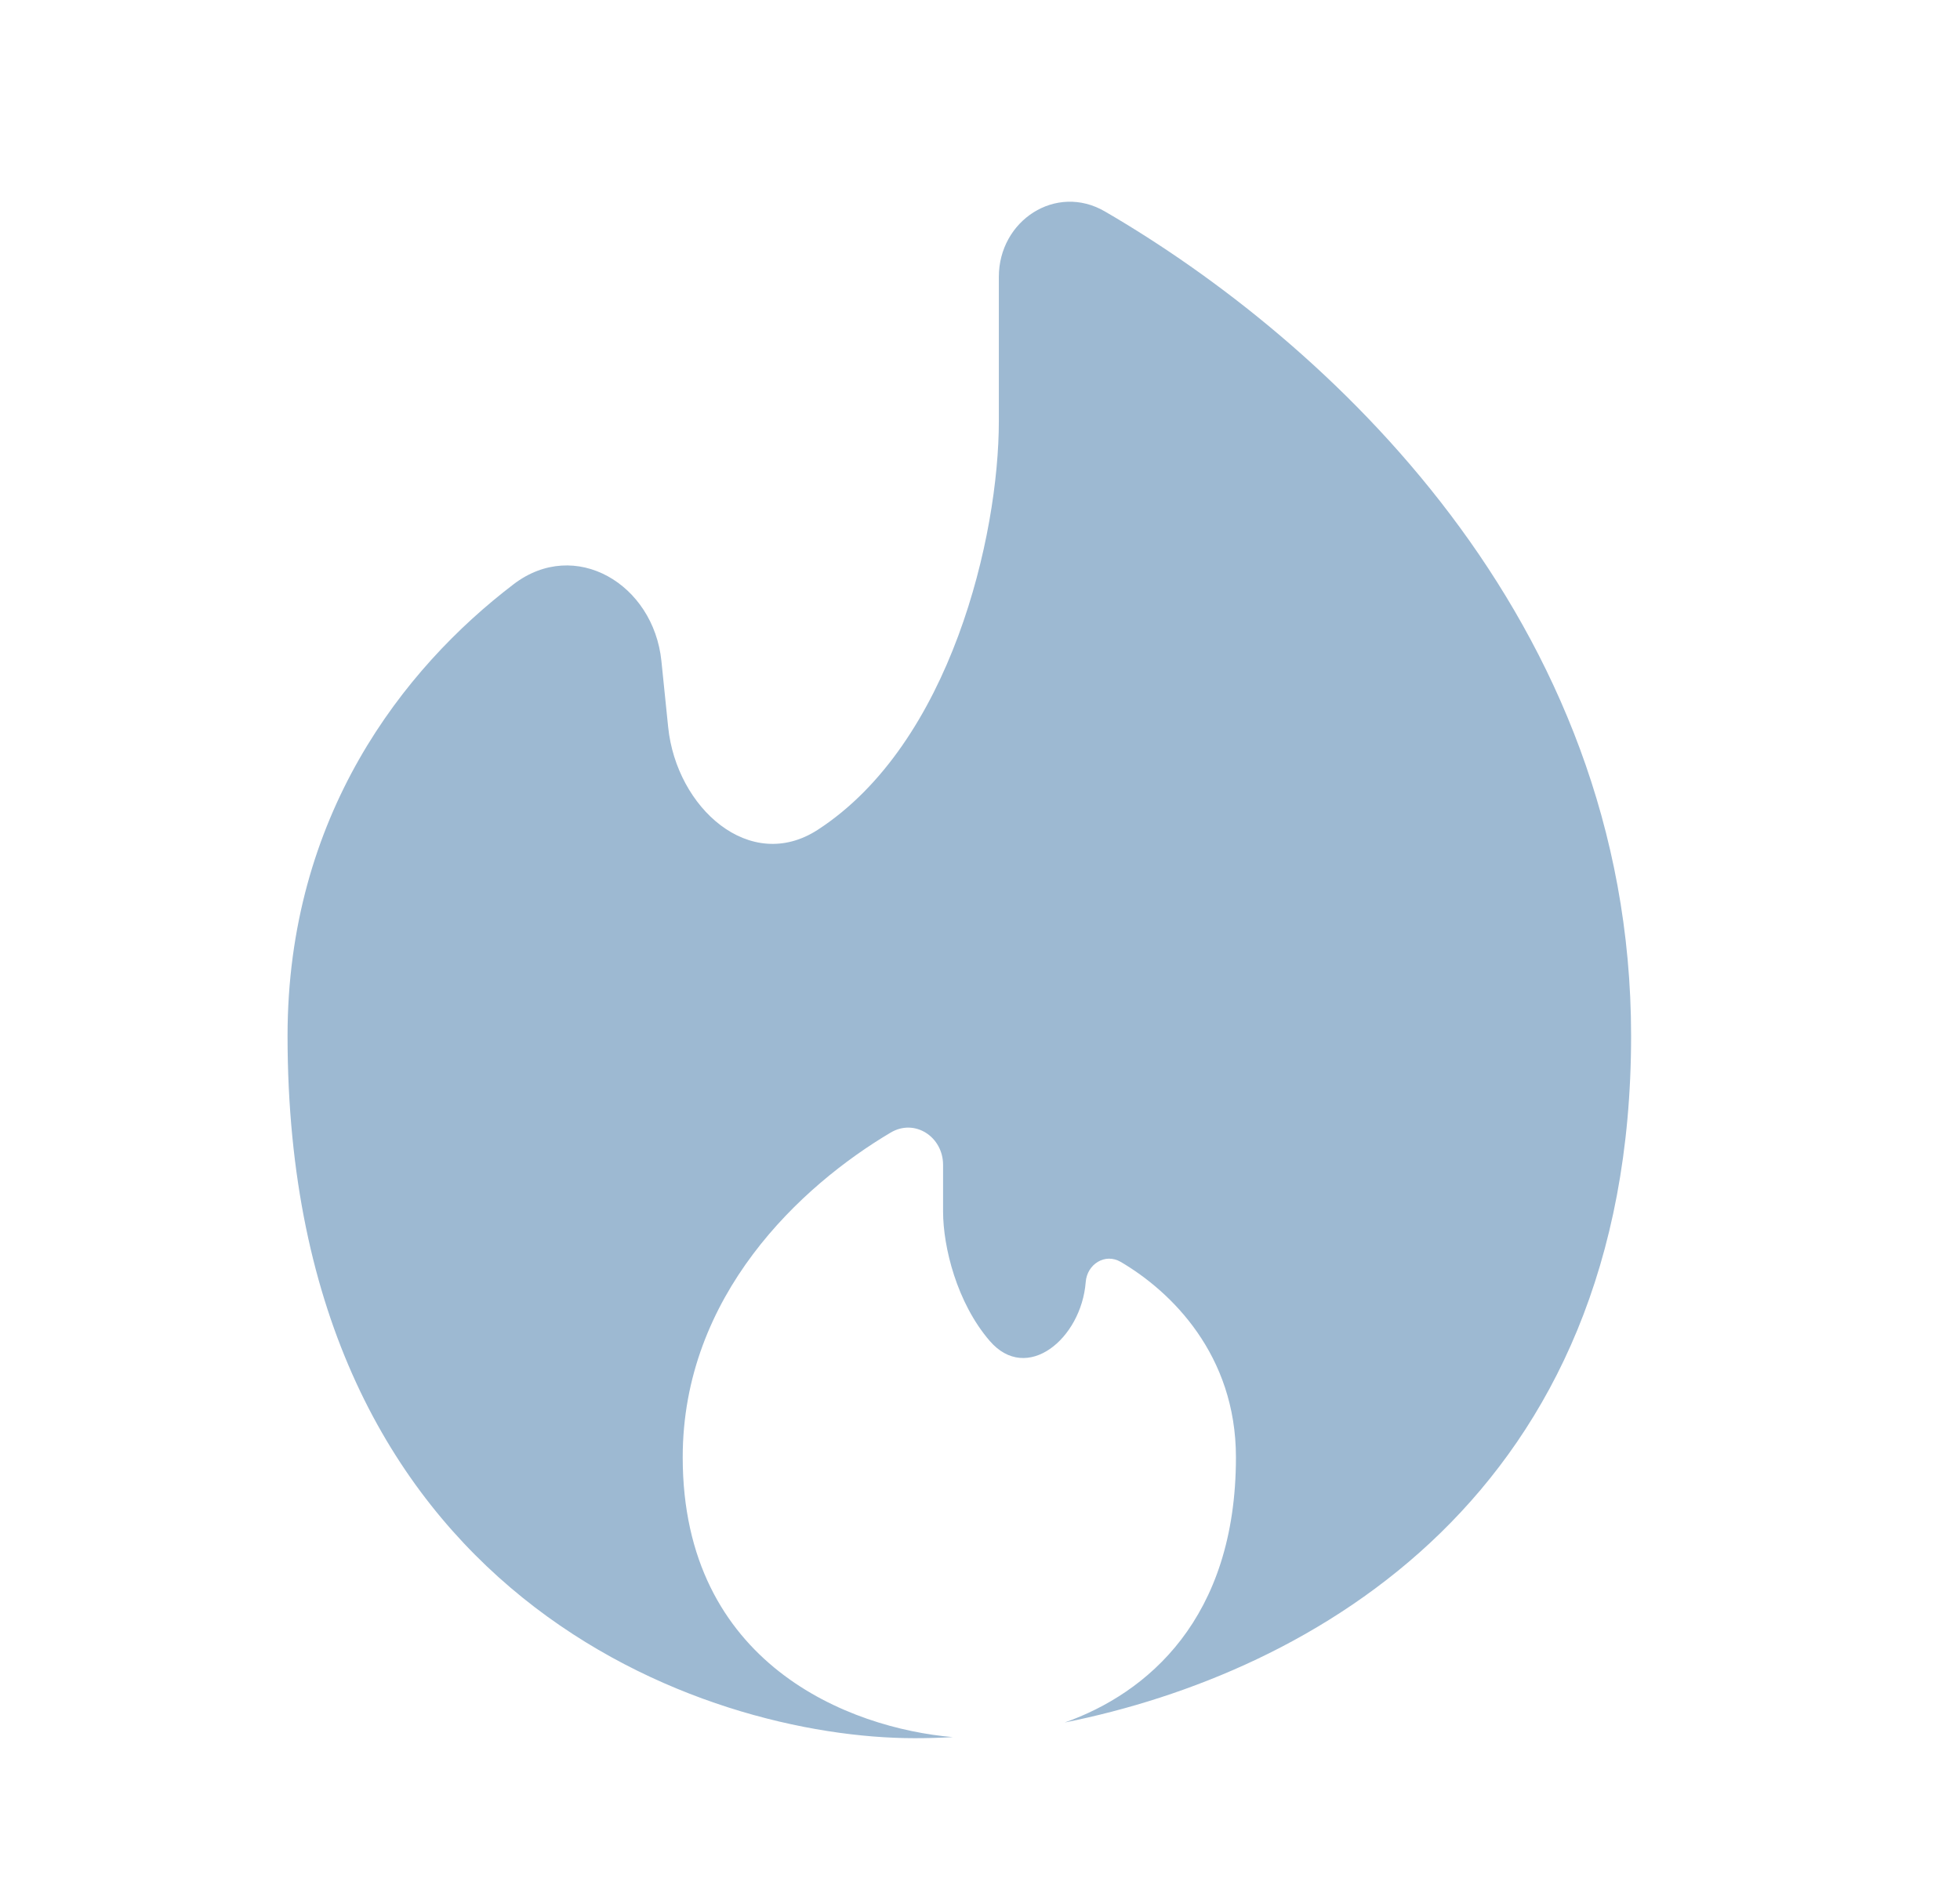 <?xml version="1.0" encoding="utf-8"?>
<svg xmlns="http://www.w3.org/2000/svg" fill="none" height="30" viewBox="0 0 31 30" width="31">
<path d="M16.839 27.251C20.746 26.468 25.798 23.657 25.798 16.388C25.798 9.774 20.957 5.369 17.475 3.345C16.703 2.896 15.798 3.487 15.798 4.38V6.666C15.798 8.468 15.041 11.758 12.935 13.127C11.86 13.825 10.699 12.78 10.568 11.504L10.461 10.457C10.336 9.239 9.096 8.5 8.123 9.243C6.375 10.576 4.548 12.911 4.548 16.388C4.548 25.277 11.159 27.499 14.465 27.499C14.657 27.499 14.859 27.494 15.07 27.482C13.438 27.342 10.798 26.329 10.798 23.055C10.798 20.493 12.667 18.76 14.087 17.918C14.469 17.691 14.916 17.985 14.916 18.429V19.166C14.916 19.729 15.134 20.61 15.653 21.213C16.24 21.896 17.102 21.181 17.172 20.283C17.193 20 17.478 19.82 17.724 19.963C18.525 20.432 19.548 21.433 19.548 23.055C19.548 25.615 18.137 26.792 16.839 27.251Z" fill="#9DB9D2"/>
</svg>